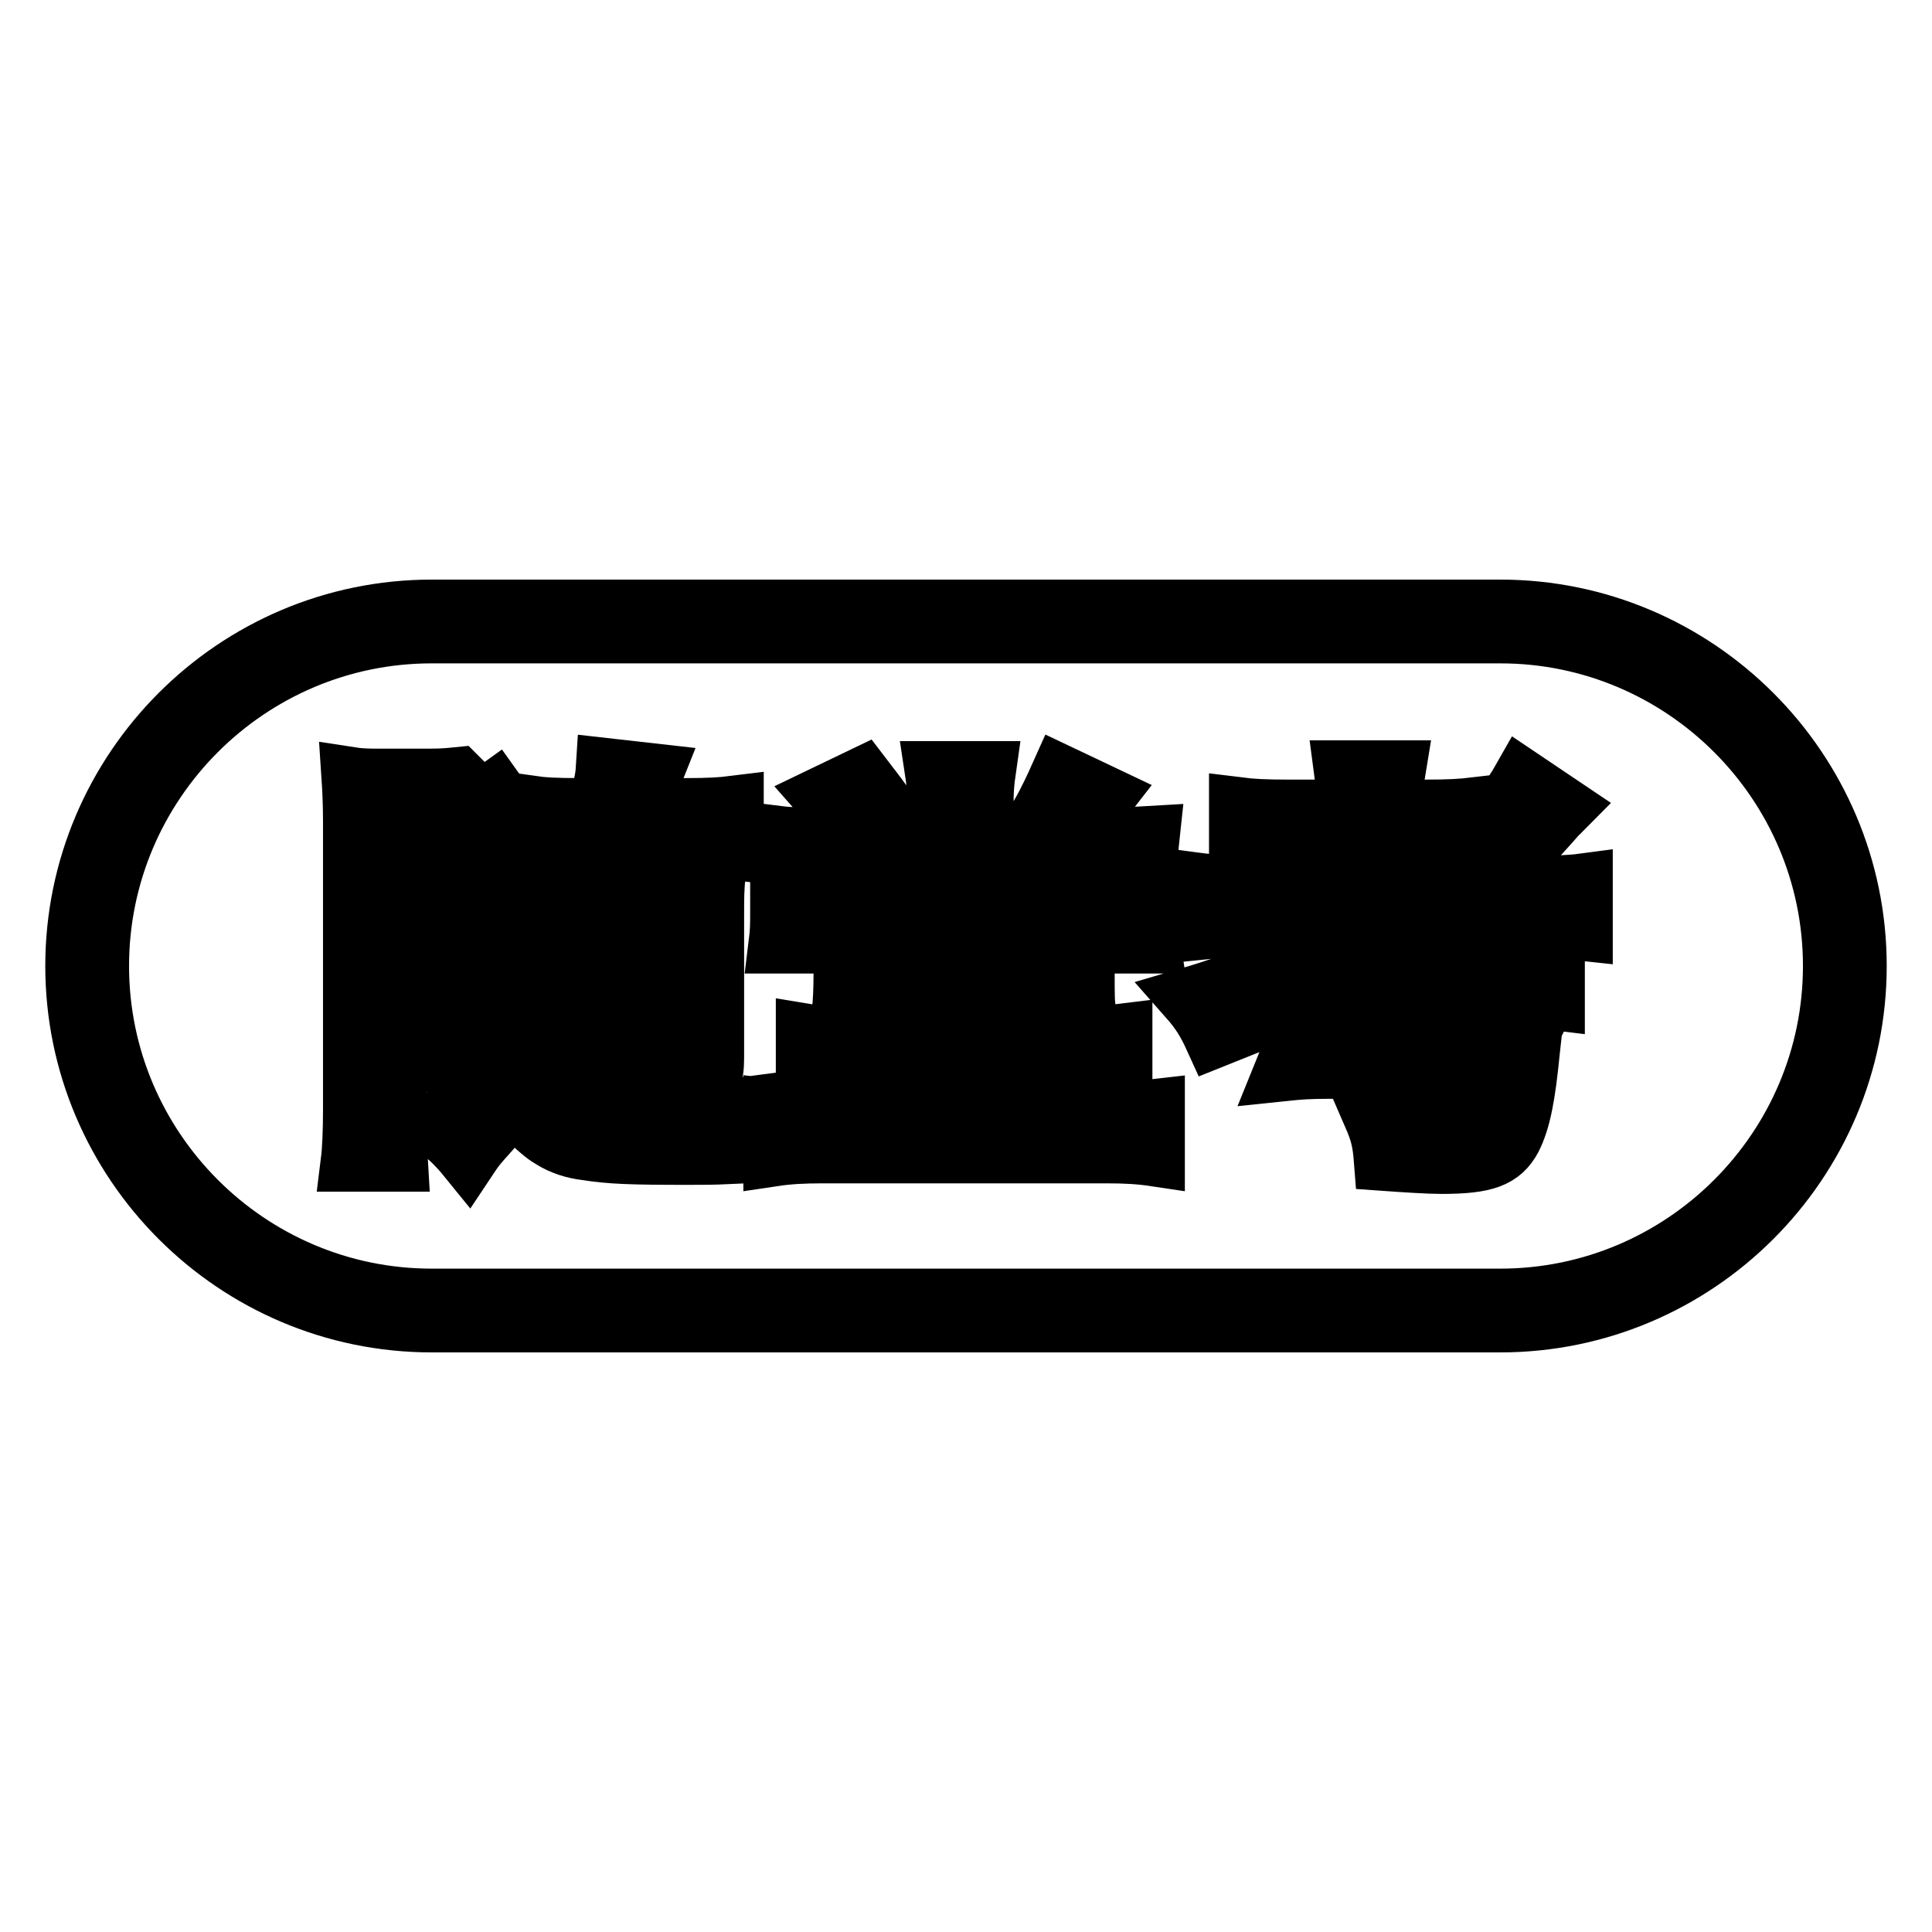 <?xml version="1.0" encoding="utf-8"?>
<!-- Svg Vector Icons : http://www.onlinewebfonts.com/icon -->
<!DOCTYPE svg PUBLIC "-//W3C//DTD SVG 1.1//EN" "http://www.w3.org/Graphics/SVG/1.1/DTD/svg11.dtd">
<svg version="1.1" xmlns="http://www.w3.org/2000/svg" xmlns:xlink="http://www.w3.org/1999/xlink" x="0px" y="0px" viewBox="0 0 256 256" enable-background="new 0 0 256 256" xml:space="preserve">
<g> <path stroke-width="8" fill-opacity="0" stroke="#000000"  d="M198.8,83.9c24.3,0,44.1,19.8,44.1,44.1c0,24.3-19.8,44.1-44.1,44.1H57.2c-24.3,0-44.1-19.8-44.1-44.1 c0-24.3,19.8-44.1,44.1-44.1H198.8 M198.8,80.8H57.2C31.2,80.8,10,102,10,128c0,26,21.2,47.2,47.2,47.2h141.6 c26,0,47.2-21.2,47.2-47.2C246,102,224.8,80.8,198.8,80.8L198.8,80.8z"/> <path stroke-width="8" fill-opacity="0" stroke="#000000"  d="M67.9,124.5c0.9,0,1.8-0.1,2.3-0.1c-0.3-0.5-0.6-0.7-1.3-1.5c3.3-2.8,4.5-4.1,6.3-7.1 c0.7-1.1,1.6-2.6,2-3.5h-0.4c-3.5,0-4.6,0.1-6.3,0.2v-5.7c1.4,0.2,3,0.3,6.3,0.3h2.4c0.7-2.7,1-3.7,1.1-5.3l6.2,0.7 c-0.2,0.5-0.3,1.1-0.7,2.3c-0.2,0.6-0.6,1.8-0.7,2.3H91c2.9,0,4.6-0.1,6.2-0.3v5.8c-1.7-0.2-3.2-0.2-6.2-0.2H83 c-0.7,1.6-1.2,2.5-1.9,3.8h8.7c2.2,0,3.6-0.1,5-0.2c-0.2,1.6-0.2,3.2-0.2,5.1v19.1c0,2.5-0.5,3.6-1.9,4.4c-0.8,0.5-2.3,0.6-4.8,0.6 c-0.7,0-1.4,0-2.8-0.1c0-1.9-0.2-3.2-0.8-4.9c1.4,0.2,2.4,0.3,3.4,0.3c1.2,0,1.5-0.2,1.5-1.2v-2.8h-9.1v3.9 c0.1,4.1,0.1,4.1,0.2,5.2h-5.8c0.2-1.6,0.3-3.3,0.3-5.7v-14.6c-0.6,0.7-1.1,1.2-2.4,2.5c-0.7-1.1-1-1.6-1.6-2.4 c-0.1,1.9-0.1,2.5-0.1,4.9v12.6c0.2,0.2,0.2,0.2,2.2,1.9c1.5,1.4,2.9,2,5.4,2.3c2.1,0.2,4.4,0.3,7.3,0.3c4.6,0,9.5-0.2,12.5-0.6 c-1.1,3.6-1.1,3.8-1.5,6.1c-2.2,0.1-3.2,0.1-5.4,0.1c-7.7,0-10.3-0.1-13.5-0.6c-1.7-0.2-3.2-0.7-4.5-1.5c-0.7-0.4-1.4-0.9-3.2-2.6 c-0.8-0.7-1.5-1.1-2-1.1c-0.7,0-1.4,0.6-3.2,2.7c-1.9,2.1-2,2.3-2.8,3.5c-1.3-1.6-2.4-2.7-4.2-4.1c3.1-3.5,5.7-5.7,7.7-6.9v-13h-1 c-0.8,0-1.2,0.1-2,0.2c0.2,1.3,0.3,2.6,0.3,3.7c0,3.8-1.4,6.2-3.9,7c-1,0.3-2.3,0.5-4,0.5h-1c0-2.7-0.2-3.9-1-5.6 c0.6,0.2,1.3,0.2,2,0.2c2,0,2.4-0.6,2.4-3.1c0-4-1.2-7-4.4-11.1c2.4-4.5,3.1-6.3,4.8-12.6h-5.2v38.4c0,3.1,0.1,5.2,0.2,6.9h-6.2 c0.2-1.6,0.3-4.1,0.3-7v-38.1c0-2.3-0.1-4.3-0.2-5.8c1.3,0.2,2.4,0.2,3.8,0.2h6.5c1.8,0,2.7-0.1,3.7-0.2l3.2,3.2l1.8-1.3 c2.3,3.2,3.5,5.2,5.9,10.2l-4.6,3.7c-0.9-2.1-0.9-2.1-4.1-8c-1.1,3.6-1.8,5.4-3.9,10.3c2,3.3,2.7,4.8,3.2,7v-4.1 c0.9,0.2,1.8,0.2,3.4,0.2L67.9,124.5L67.9,124.5z M89.3,120.9h-9.1v3.1h9.1V120.9z M89.3,128.6h-9.1v3.2h9.1V128.6z M130.3,137.3 h12.7c2.6,0,4.1-0.1,5.7-0.3v5.7c-1.6-0.2-3-0.3-5.7-0.3h-12.7v4.9h16.4c2.7,0,4.6-0.1,6.3-0.3v6.2c-2-0.3-3.9-0.4-6.3-0.4h-37.8 c-2.4,0-4.4,0.1-6.4,0.4V147c1.6,0.2,3.7,0.3,6.4,0.3h15.4v-4.9h-11.8c-2.7,0-4.1,0.1-5.7,0.3V137c1.8,0.3,3.2,0.3,5.7,0.3h11.8 v-3.6H117c-2.5,0-4.1,0.1-5.4,0.2c0.1-1.3,0.2-2.4,0.2-5.2v-4.9c0-1.8-0.1-3.2-0.2-4.3c1.1,0.1,2.3,0.2,3.9,0.2h24.7 c1.7,0,2.7-0.1,3.7-0.2c-0.2,1.1-0.2,1.9-0.2,4.5v4.8c0,3.3,0,4.1,0.2,5.2c-1.9-0.1-3.8-0.2-5.7-0.2h-7.9L130.3,137.3L130.3,137.3z  M135.9,111c1.7-2.3,2.9-4.5,4.6-8.3l5.9,2.8c-0.7,0.9-0.7,0.9-2.5,3.7c-0.3,0.4-0.7,0.9-1.4,1.8h3.7c2.5,0,4.4-0.1,6.1-0.2 c-0.2,1.8-0.2,3.2-0.2,5.3v4.9c0,1.5,0.1,2.7,0.3,4h-5.9v-8.6H109v8.6h-5.8c0.2-1.6,0.2-2.7,0.2-4.1v-5.4c0-1.8-0.1-3.3-0.2-4.7 c1.6,0.2,3.3,0.2,5.8,0.2h4.1c-1.2-2-2.5-3.8-4-5.5l5.2-2.5c3,3.9,3.6,4.8,5.4,8h4.5v-4.4c0-1.8-0.1-3.1-0.3-4.4h6.7 c-0.2,1.4-0.3,2.6-0.3,4.4v4.4L135.9,111L135.9,111z M117.8,129h19.8v-4.4h-19.8V129z M173.5,132.7c0.1-0.3,0.2-0.5,0.2-0.7 c-4.3,2.1-5.3,2.5-12.8,5.5c-1-2.2-1.9-3.6-3.4-5.3c7.5-2.2,16.7-5.9,22.5-9.3h-14c-3.1,0-5.4,0.1-7.3,0.3v-6.2 c1.5,0.2,3.8,0.3,7.3,0.3h12.4v-4.6h-7.8c-3.1,0-4.7,0.1-6.4,0.2V107c1.6,0.2,3.4,0.3,6.4,0.3h7.8v-0.6c0-2-0.1-3.1-0.3-4.6h6.8 c-0.2,1.2-0.3,2.5-0.3,4.6v0.6h4.4c3,0,4.7-0.1,6.4-0.3v4.3c3-3.1,5-5.7,6.3-8l5.5,3.7c-0.3,0.3-0.5,0.6-0.8,0.8 c-3.4,3.9-6.3,6.9-9.7,9.6h6.1c3.3,0,5.4-0.1,6.9-0.3v6.2c-1.8-0.2-4.1-0.3-7-0.3h-13c-1.8,1.2-3.7,2.5-5.9,3.9h15.8 c3,0,4.8-0.1,6.4-0.3v5.9c-1.6-0.2-2.9-0.3-5.8-0.3H180c-0.4,1.3-0.6,2-1.4,3.8h18.7c3.5,0,4.5-0.1,5.9-0.2 c-0.1,0.2-0.1,0.2-0.2,0.7c-0.1,0.9-0.2,1.8-0.3,2.7c-0.6,6.1-1.2,9.2-2.4,11.6c-1.4,2.6-3.5,3.4-9.3,3.4c-1.7,0-4.8-0.2-7.6-0.4 c-0.2-2.6-0.5-3.8-1.5-6.1c4.8,0.6,7.1,0.8,9.3,0.8c2.2,0,3-0.3,3.6-1.2c0.7-1,1.1-2.5,1.5-5.7H176c-2.6,0-3.9,0.1-5.8,0.3 c1.1-2.7,1.5-3.8,1.8-4.5L173.5,132.7L173.5,132.7z M188.2,117.4c2.9-2.3,3.5-2.8,5.4-4.5c-1.7-0.1-2-0.1-4-0.1h-5v4.6H188.2 L188.2,117.4z"/></g>
</svg>
